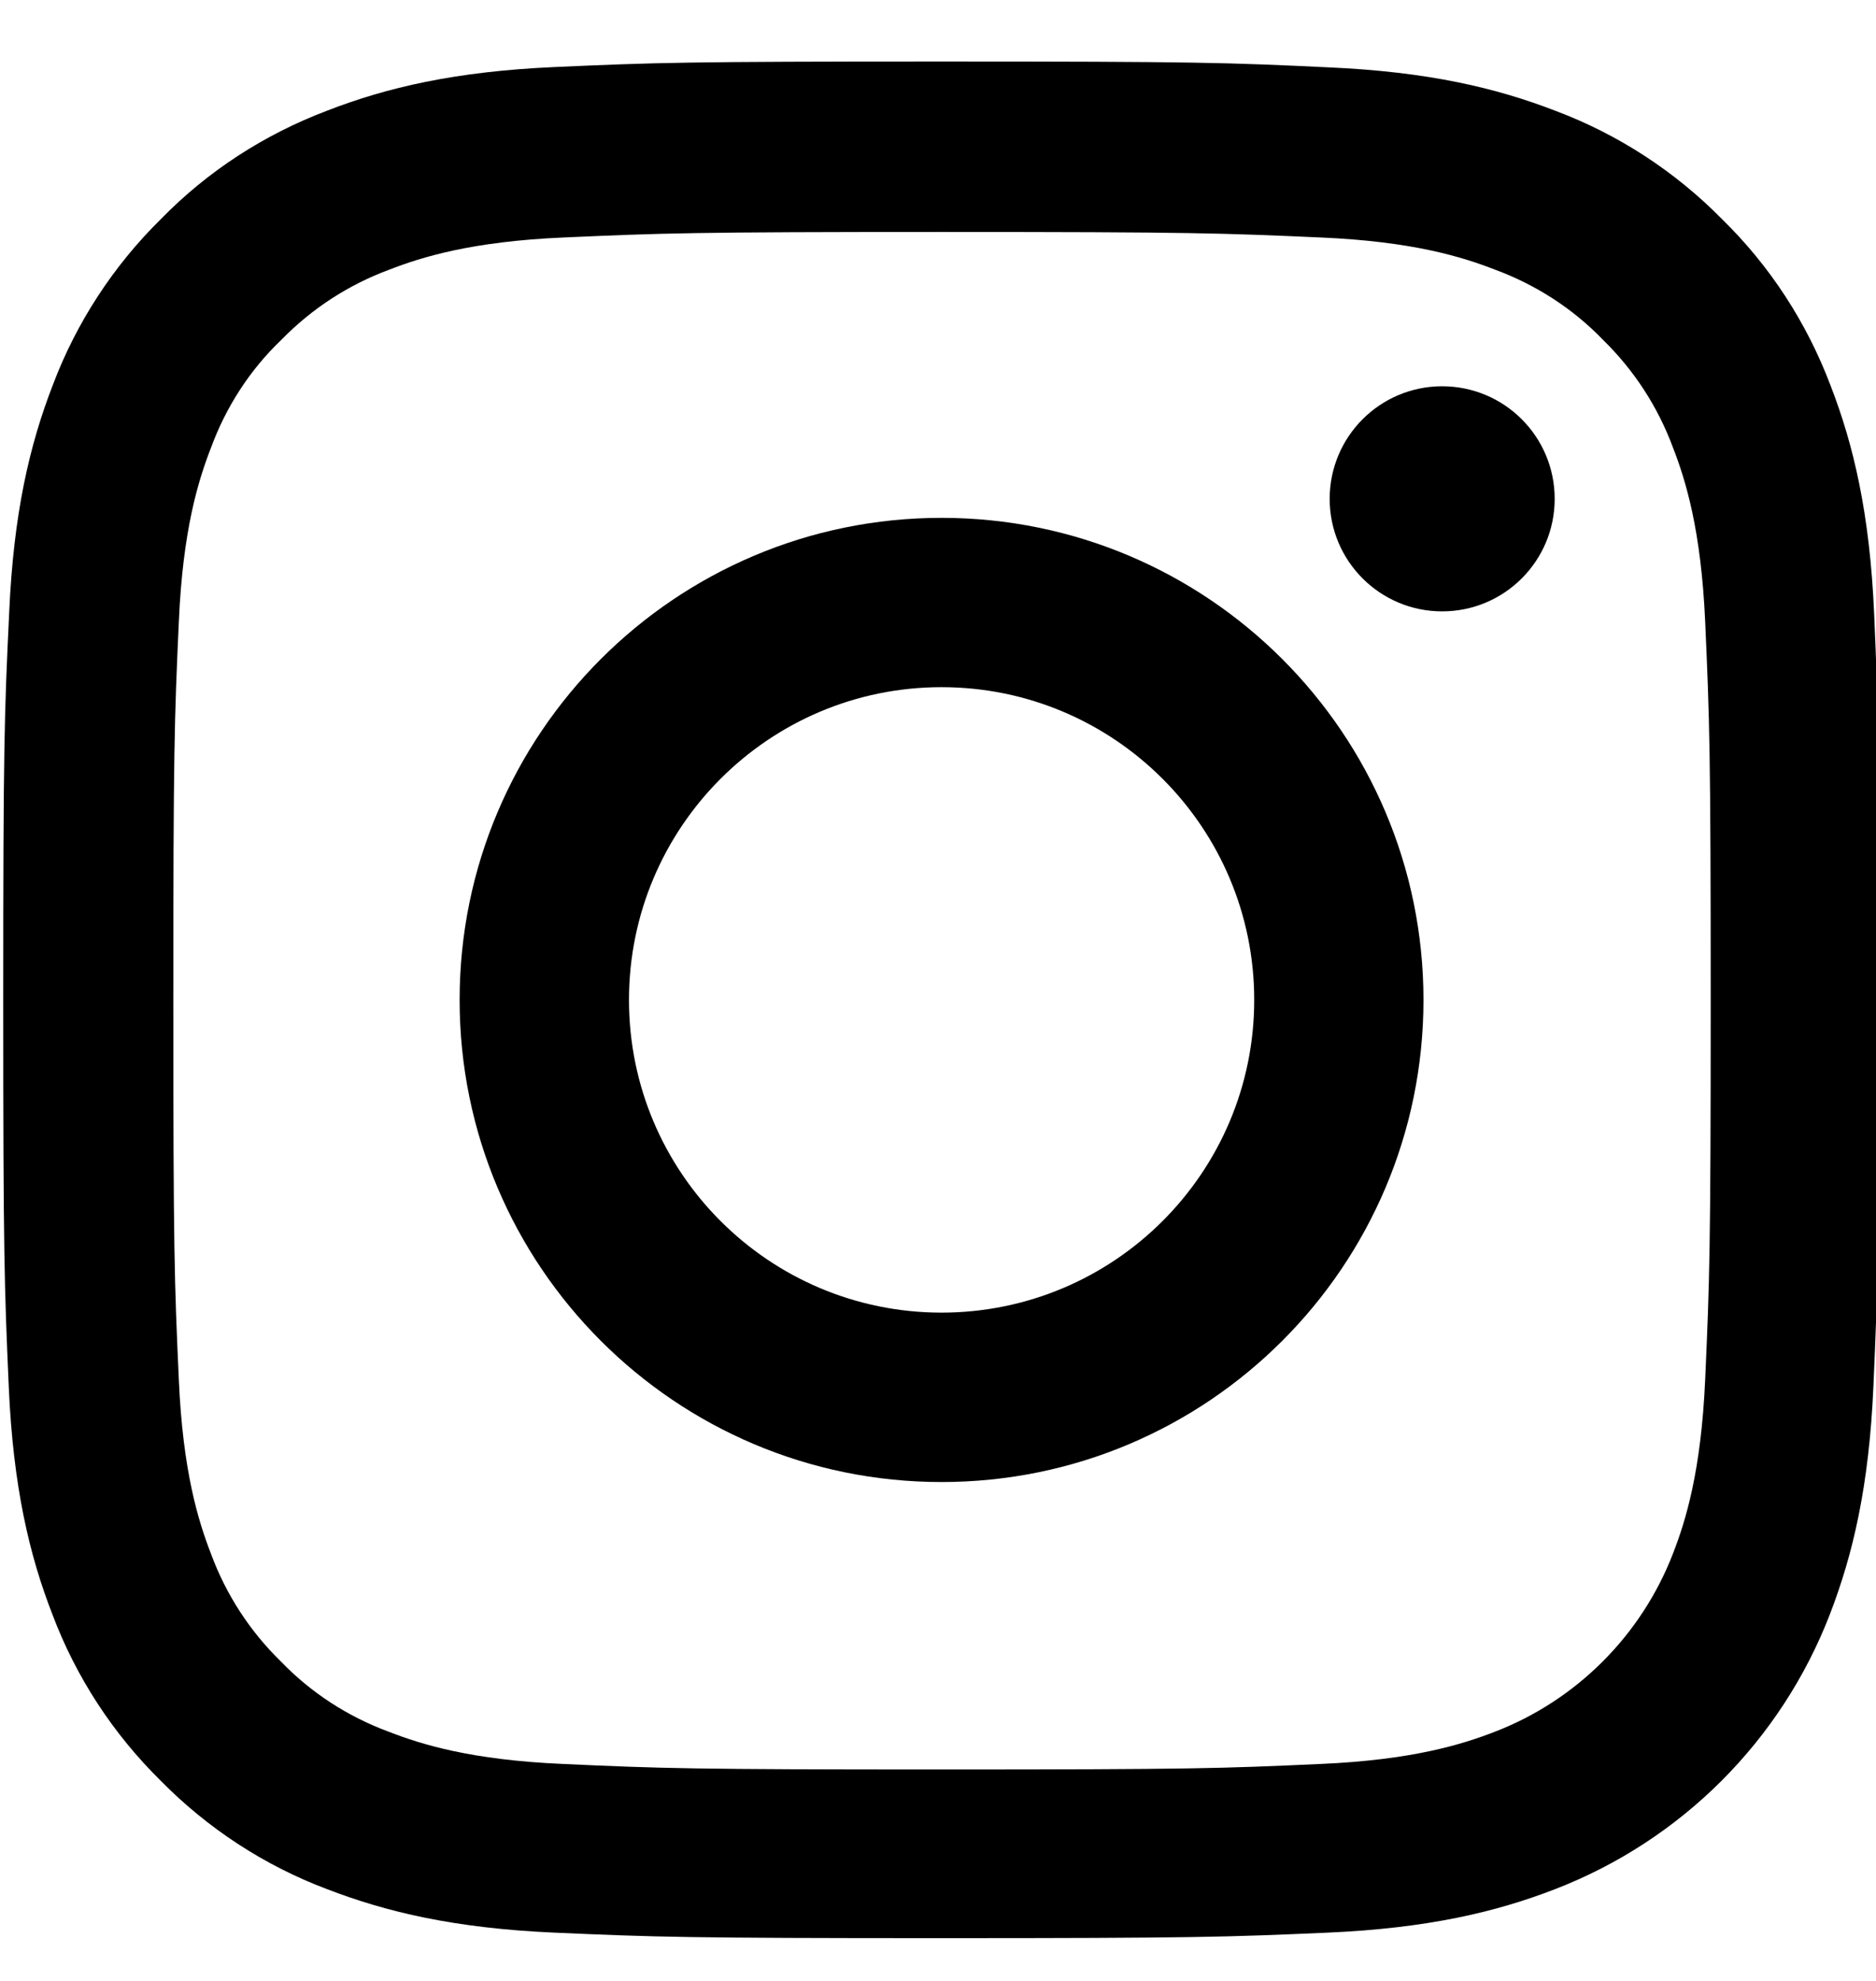 <svg width="18" height="19" viewBox="0 0 18 19" fill="none" xmlns="http://www.w3.org/2000/svg">
<g clip-path="url(#clip0_2576_515)">
<path d="M17.982 5.882C17.94 4.925 17.785 4.268 17.564 3.698C17.335 3.093 16.983 2.552 16.523 2.102C16.073 1.645 15.528 1.29 14.93 1.065C14.357 0.843 13.703 0.688 12.746 0.646C11.783 0.6 11.477 0.59 9.033 0.59C6.589 0.59 6.283 0.6 5.323 0.643C4.367 0.685 3.709 0.84 3.14 1.061C2.535 1.29 1.993 1.641 1.543 2.102C1.086 2.552 0.731 3.097 0.506 3.695C0.284 4.268 0.13 4.922 0.088 5.878C0.042 6.842 0.031 7.148 0.031 9.592C0.031 12.035 0.042 12.341 0.084 13.301C0.126 14.258 0.281 14.915 0.503 15.485C0.731 16.09 1.086 16.631 1.543 17.081C1.993 17.538 2.538 17.894 3.136 18.119C3.709 18.34 4.363 18.495 5.32 18.537C6.28 18.579 6.586 18.59 9.03 18.59C11.473 18.59 11.779 18.579 12.739 18.537C13.696 18.495 14.353 18.34 14.923 18.119C16.133 17.651 17.089 16.695 17.557 15.485C17.778 14.912 17.933 14.258 17.975 13.301C18.017 12.341 18.028 12.035 18.028 9.592C18.028 7.148 18.024 6.842 17.982 5.882ZM16.361 13.231C16.322 14.11 16.175 14.585 16.052 14.901C15.749 15.685 15.127 16.308 14.343 16.61C14.026 16.733 13.548 16.881 12.672 16.919C11.723 16.962 11.438 16.972 9.037 16.972C6.635 16.972 6.347 16.962 5.401 16.919C4.522 16.881 4.047 16.733 3.73 16.61C3.34 16.466 2.985 16.237 2.697 15.938C2.398 15.647 2.169 15.295 2.025 14.905C1.902 14.588 1.754 14.11 1.716 13.235C1.673 12.285 1.663 12 1.663 9.599C1.663 7.197 1.673 6.909 1.716 5.963C1.754 5.084 1.902 4.609 2.025 4.293C2.169 3.902 2.398 3.547 2.7 3.259C2.992 2.96 3.344 2.731 3.734 2.587C4.05 2.464 4.529 2.316 5.404 2.278C6.354 2.236 6.638 2.225 9.04 2.225C11.445 2.225 11.73 2.236 12.676 2.278C13.555 2.316 14.03 2.464 14.346 2.587C14.736 2.731 15.092 2.96 15.38 3.259C15.679 3.551 15.907 3.902 16.052 4.293C16.175 4.609 16.322 5.087 16.361 5.963C16.403 6.912 16.414 7.197 16.414 9.599C16.414 12 16.403 12.282 16.361 13.231Z" fill="black"/>
<path d="M9.034 4.967C6.481 4.967 4.41 7.038 4.41 9.591C4.41 12.144 6.481 14.215 9.034 14.215C11.587 14.215 13.658 12.144 13.658 9.591C13.658 7.038 11.587 4.967 9.034 4.967ZM9.034 12.59C7.378 12.59 6.035 11.247 6.035 9.591C6.035 7.935 7.378 6.591 9.034 6.591C10.69 6.591 12.034 7.935 12.034 9.591C12.034 11.247 10.69 12.59 9.034 12.59Z" fill="black"/>
<path d="M14.917 4.785C14.917 5.381 14.434 5.864 13.837 5.864C13.241 5.864 12.758 5.381 12.758 4.785C12.758 4.188 13.241 3.705 13.837 3.705C14.434 3.705 14.917 4.188 14.917 4.785Z" fill="black"/>
</g>
<defs>
<clipPath id="clip0_2576_515">
<rect width="18" height="18" fill="white" transform="translate(0 0.59)"/>
</clipPath>
</defs>
</svg>
